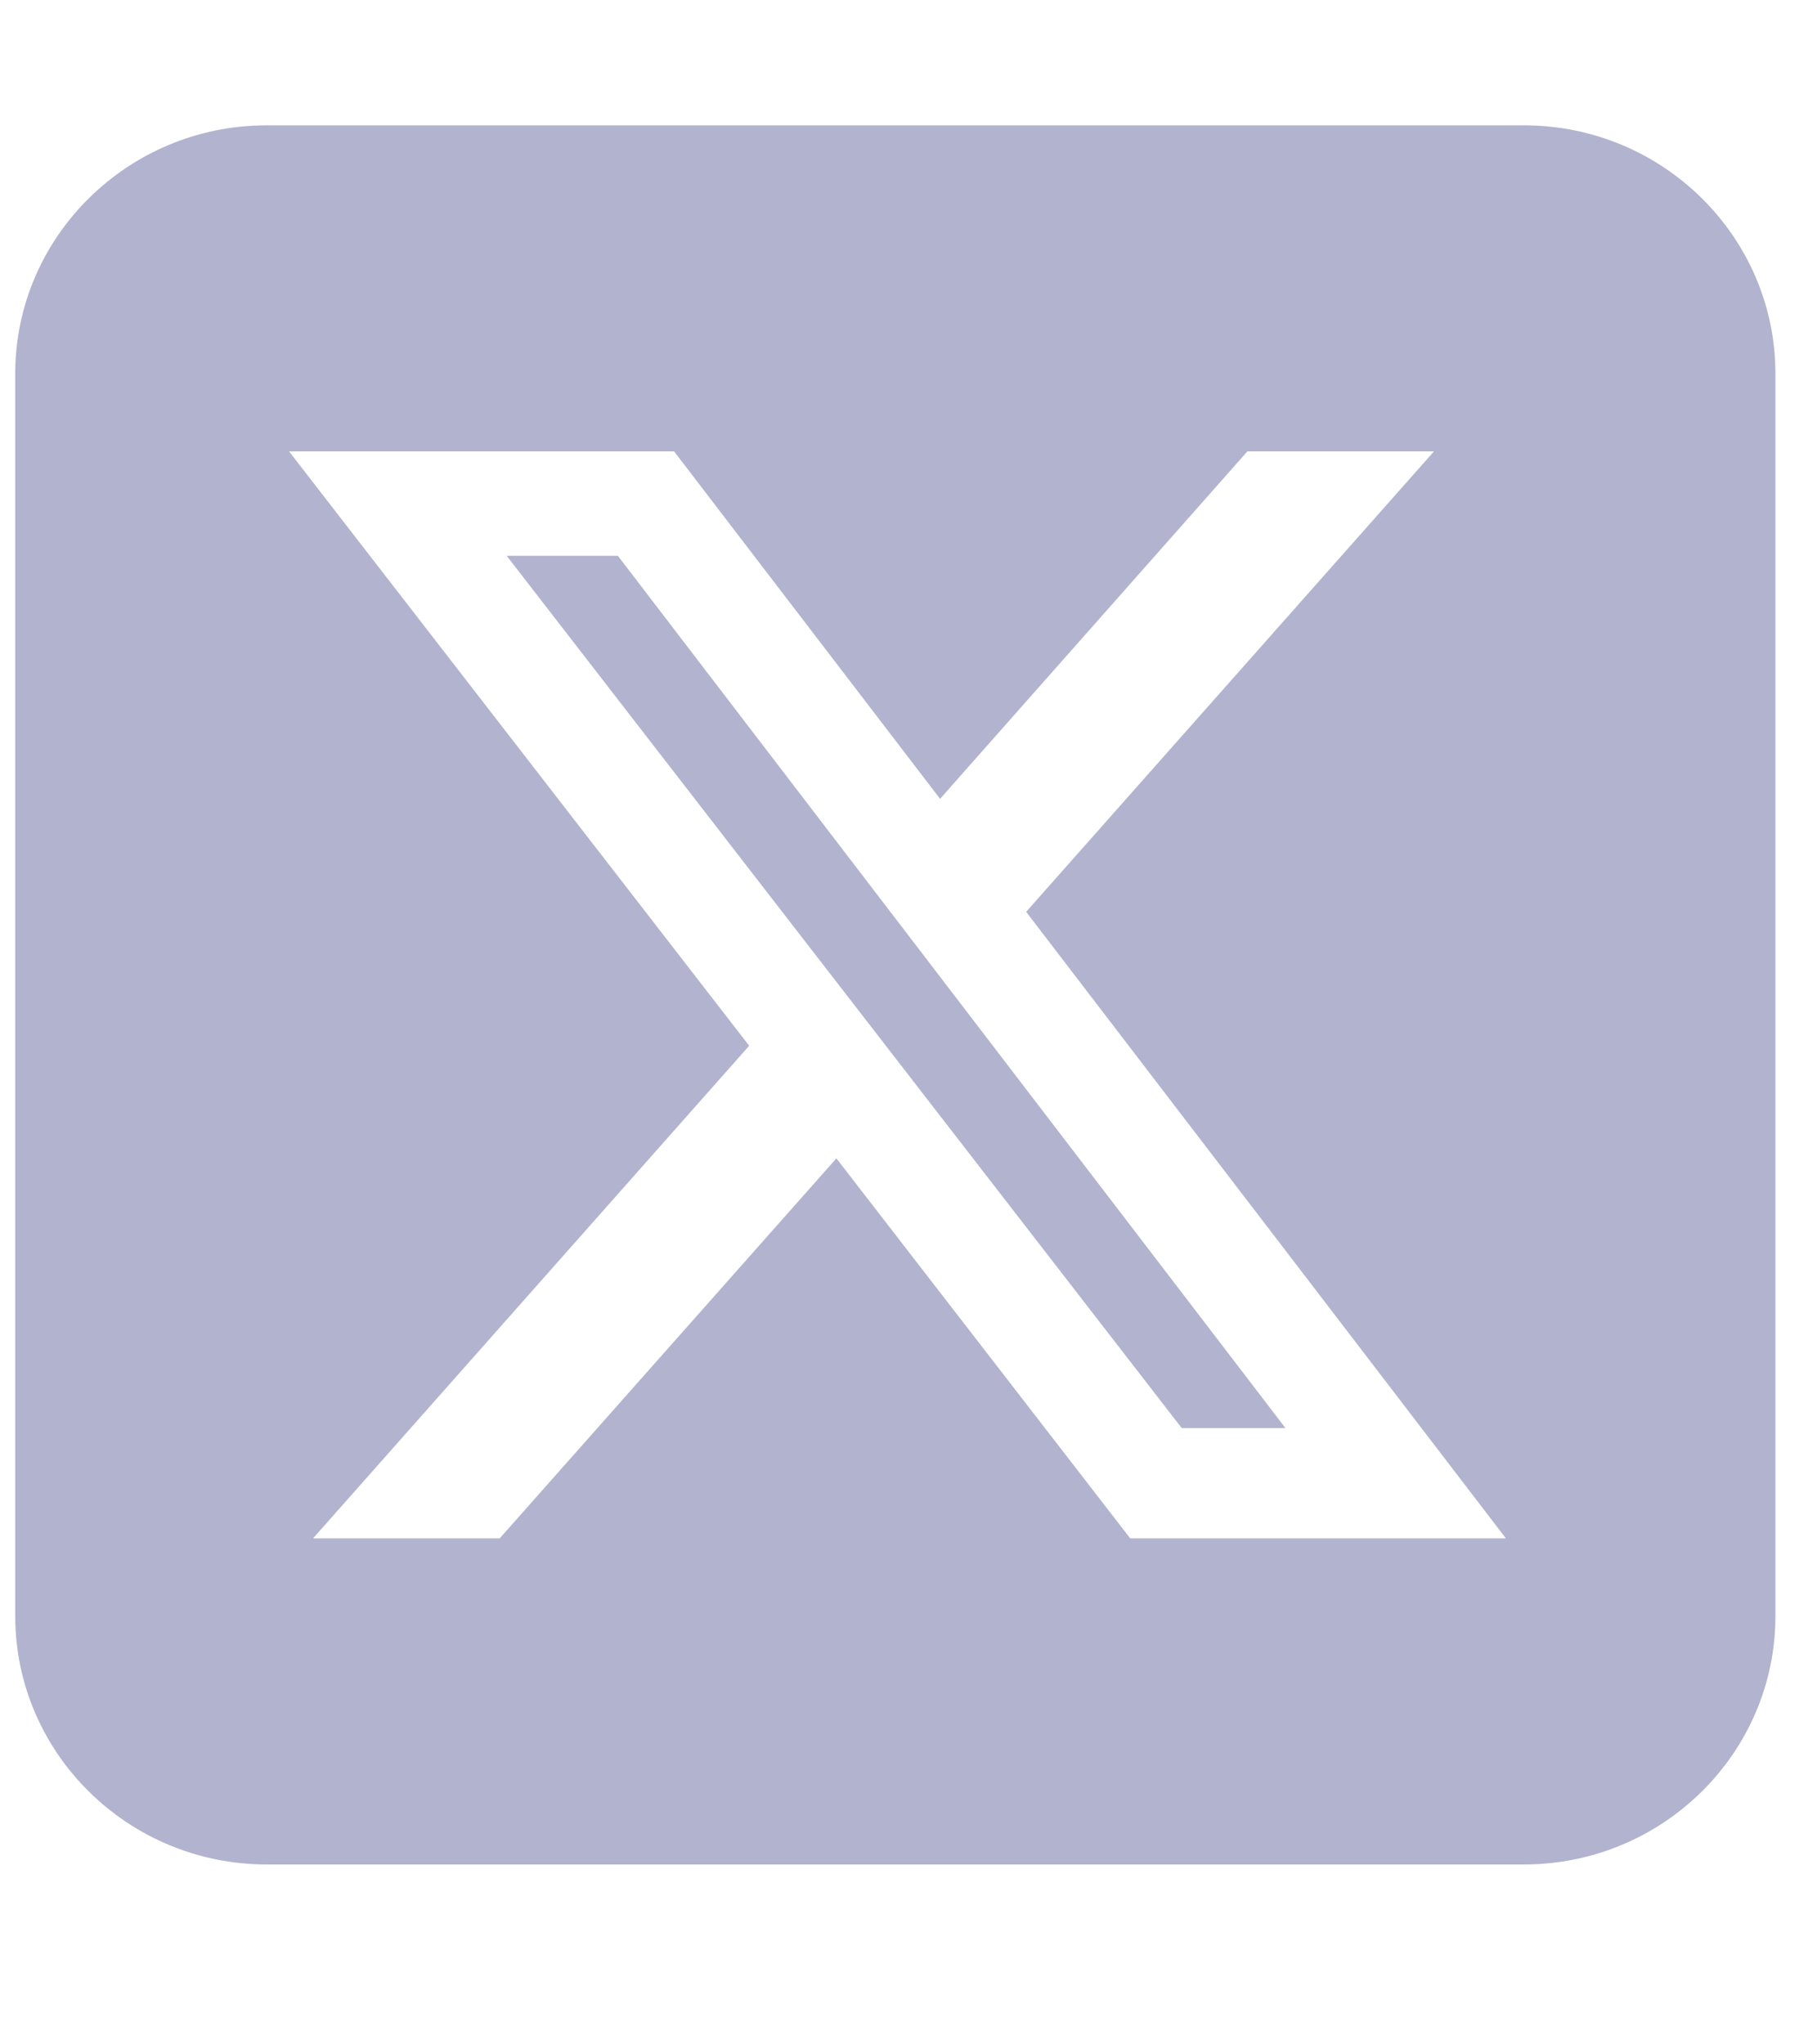 <svg width="32" height="36" viewBox="0 0 32 36" fill="none" xmlns="http://www.w3.org/2000/svg">
<g clip-path="url(#clip0_3420_2015)">
<path d="M4.696 2.207C2.254 2.207 0.268 4.169 0.268 6.582V28.457C0.268 30.87 2.254 32.832 4.696 32.832H26.839C29.282 32.832 31.268 30.87 31.268 28.457V6.582C31.268 4.169 29.282 2.207 26.839 2.207H4.696ZM25.254 7.949L18.072 16.057L26.521 27.09H19.905L14.73 20.398L8.8 27.09H5.513L13.194 18.415L5.091 7.949H11.872L16.556 14.067L21.968 7.949H25.254ZM22.639 25.148L10.882 9.788H8.924L20.812 25.148H22.632H22.639Z" fill="#B2B3CF"/>
</g>
<defs>
<clipPath id="clip0_3420_2015">
<rect width="31" height="35" fill="white" transform="translate(0.268 0.02)"/>
</clipPath>
</defs>
</svg>
